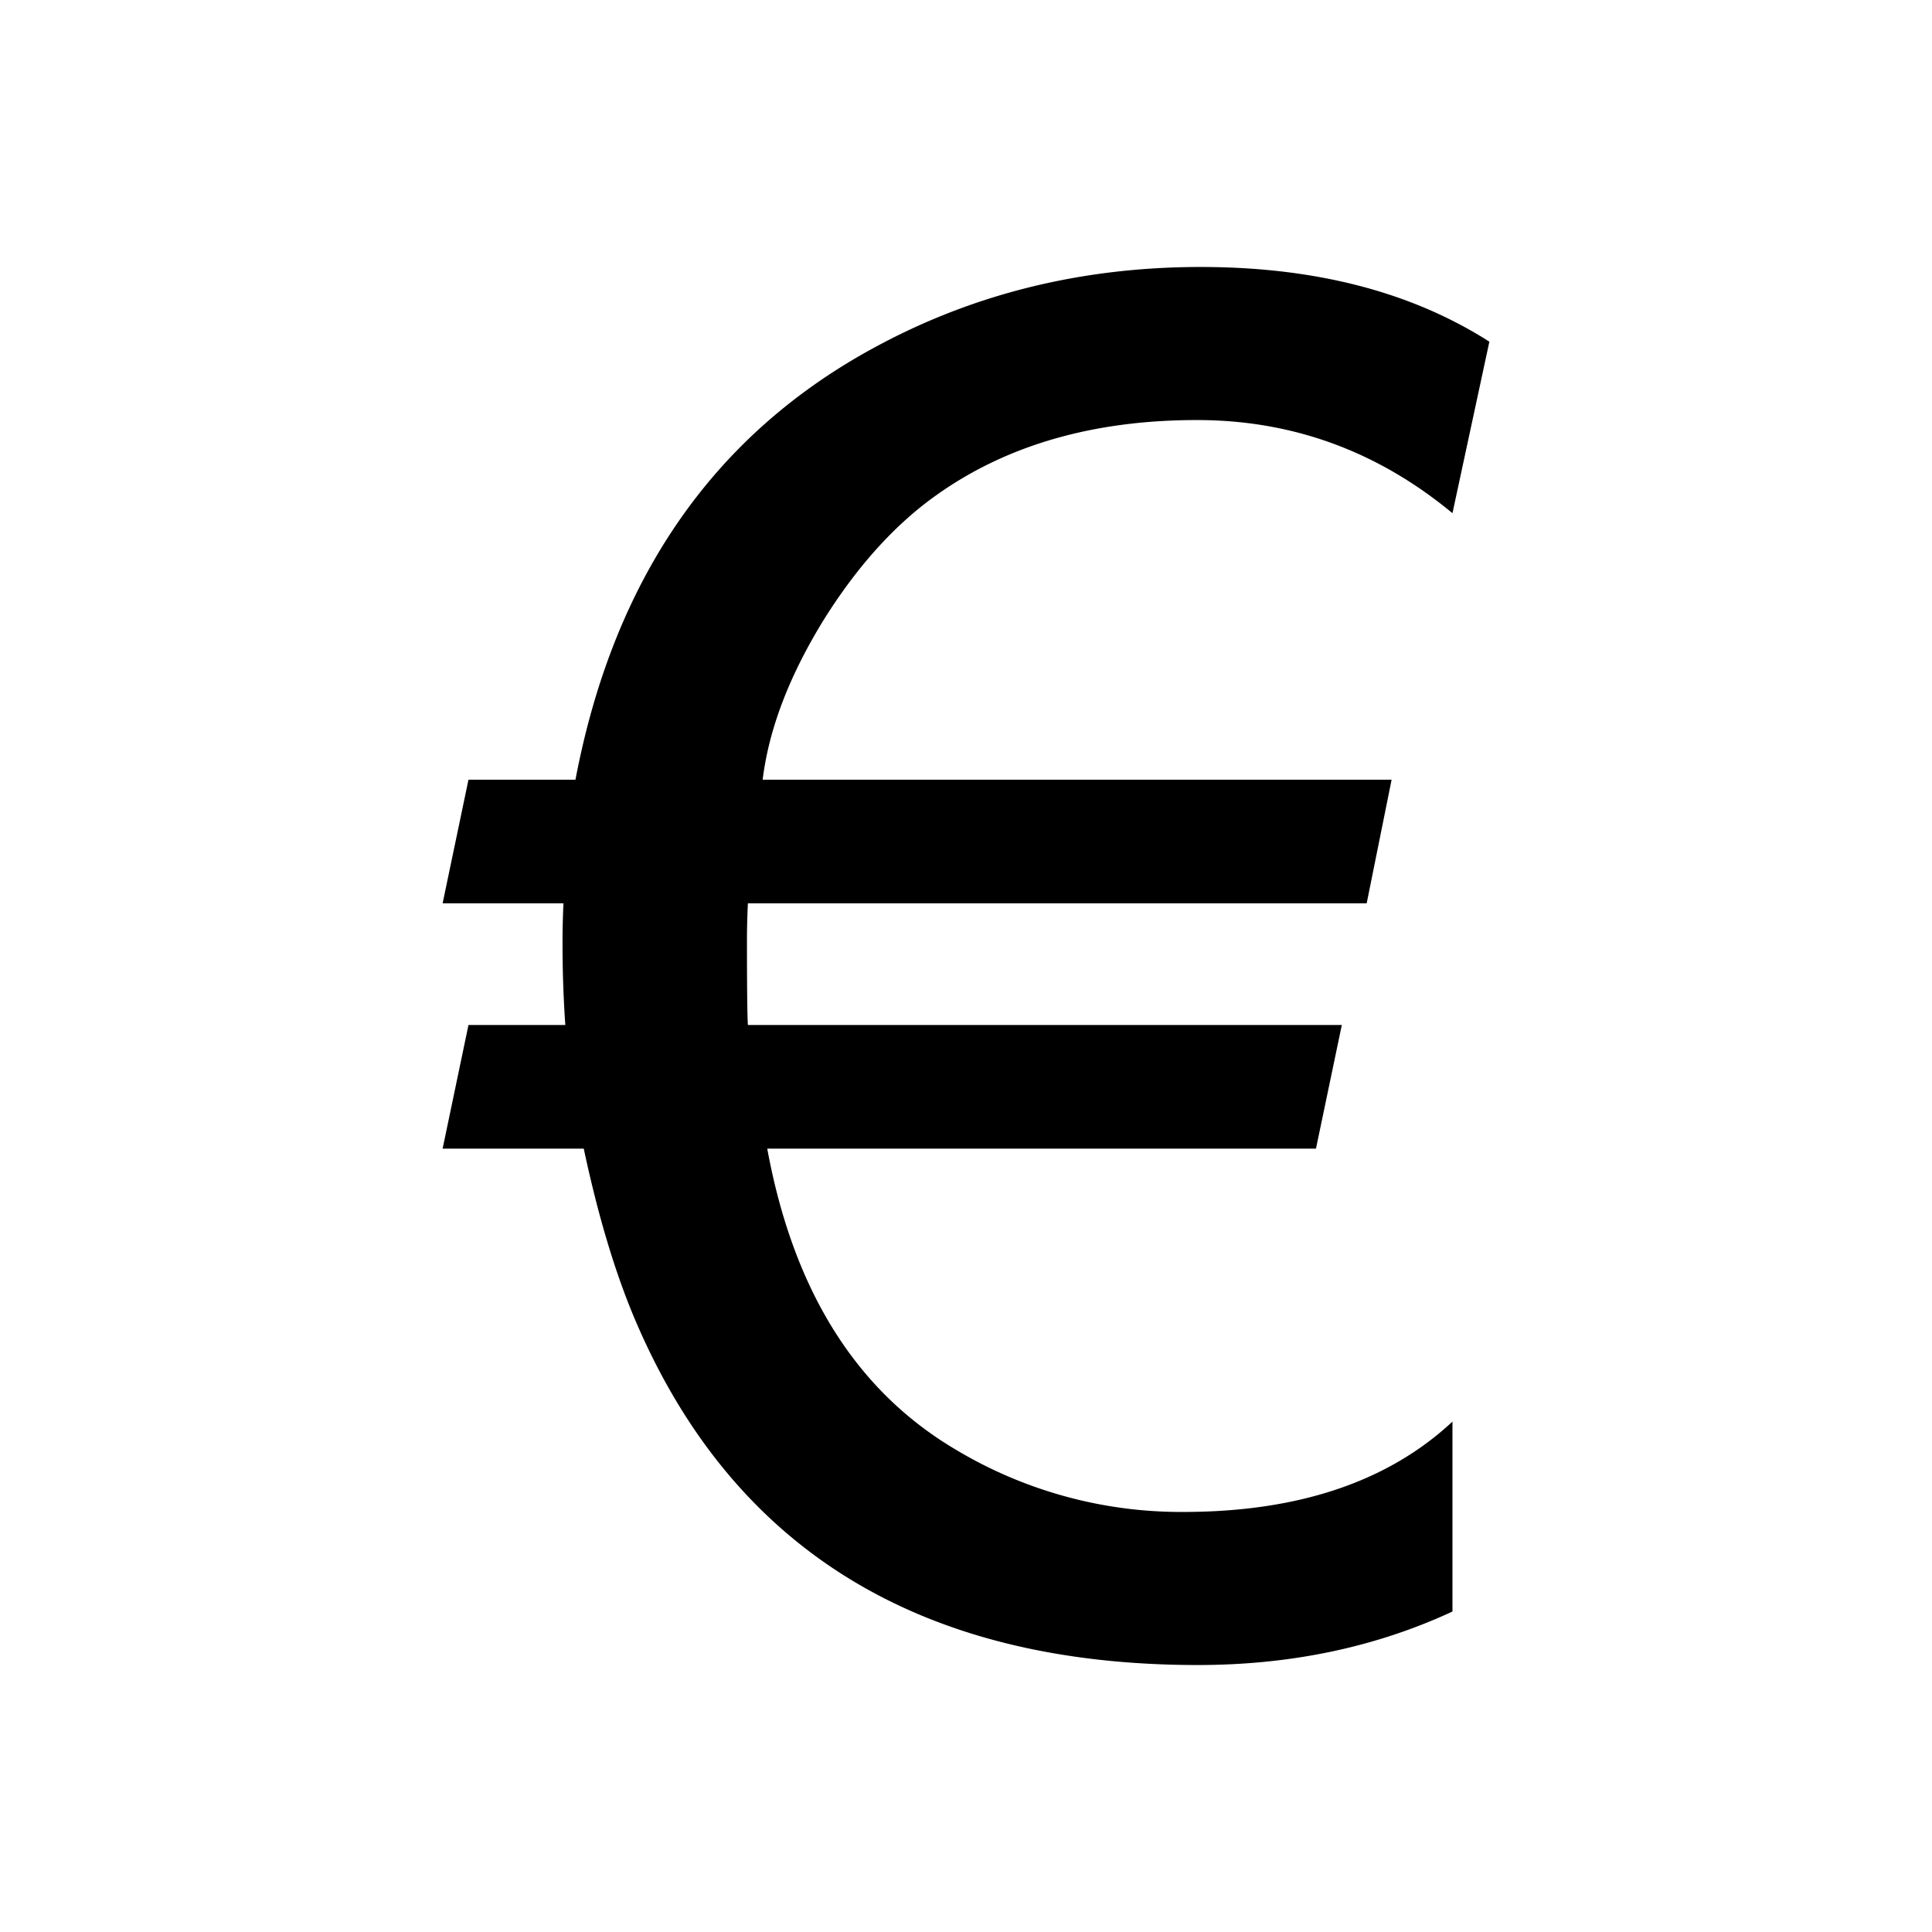 <svg viewBox="0 0 48 48" xmlns="http://www.w3.org/2000/svg" fill-rule="evenodd" clip-rule="evenodd" stroke-linejoin="round" stroke-miterlimit="1.414"><path d="M29.739 10.436c-2.566 0-4.719.619-6.461 1.856-1.038.733-1.978 1.772-2.818 3.116-.855 1.39-1.359 2.711-1.512 3.964h15.626l-.619 3.07H18.581c-.015.321-.023.626-.023.916 0 1.177.008 1.879.023 2.108h14.756l-.642 3.071H19.062c.642 3.497 2.185 5.98 4.629 7.446a10.889 10.889 0 005.705 1.581c2.856 0 5.086-.749 6.69-2.245v4.719c-1.909.886-4.017 1.329-6.324 1.329-6.904 0-11.57-2.871-13.999-8.615-.489-1.16-.909-2.566-1.26-4.215h-3.506l.642-3.071h2.406a29.245 29.245 0 01-.069-2.085c0-.305.008-.618.023-.939h-3.002l.642-3.07h2.658c.947-4.98 3.414-8.554 7.4-10.723 2.46-1.344 5.171-2.016 8.134-2.016 2.841 0 5.232.618 7.172 1.856l-.917 4.261c-1.863-1.543-3.979-2.314-6.347-2.314z" fill-rule="nonzero"/></svg>